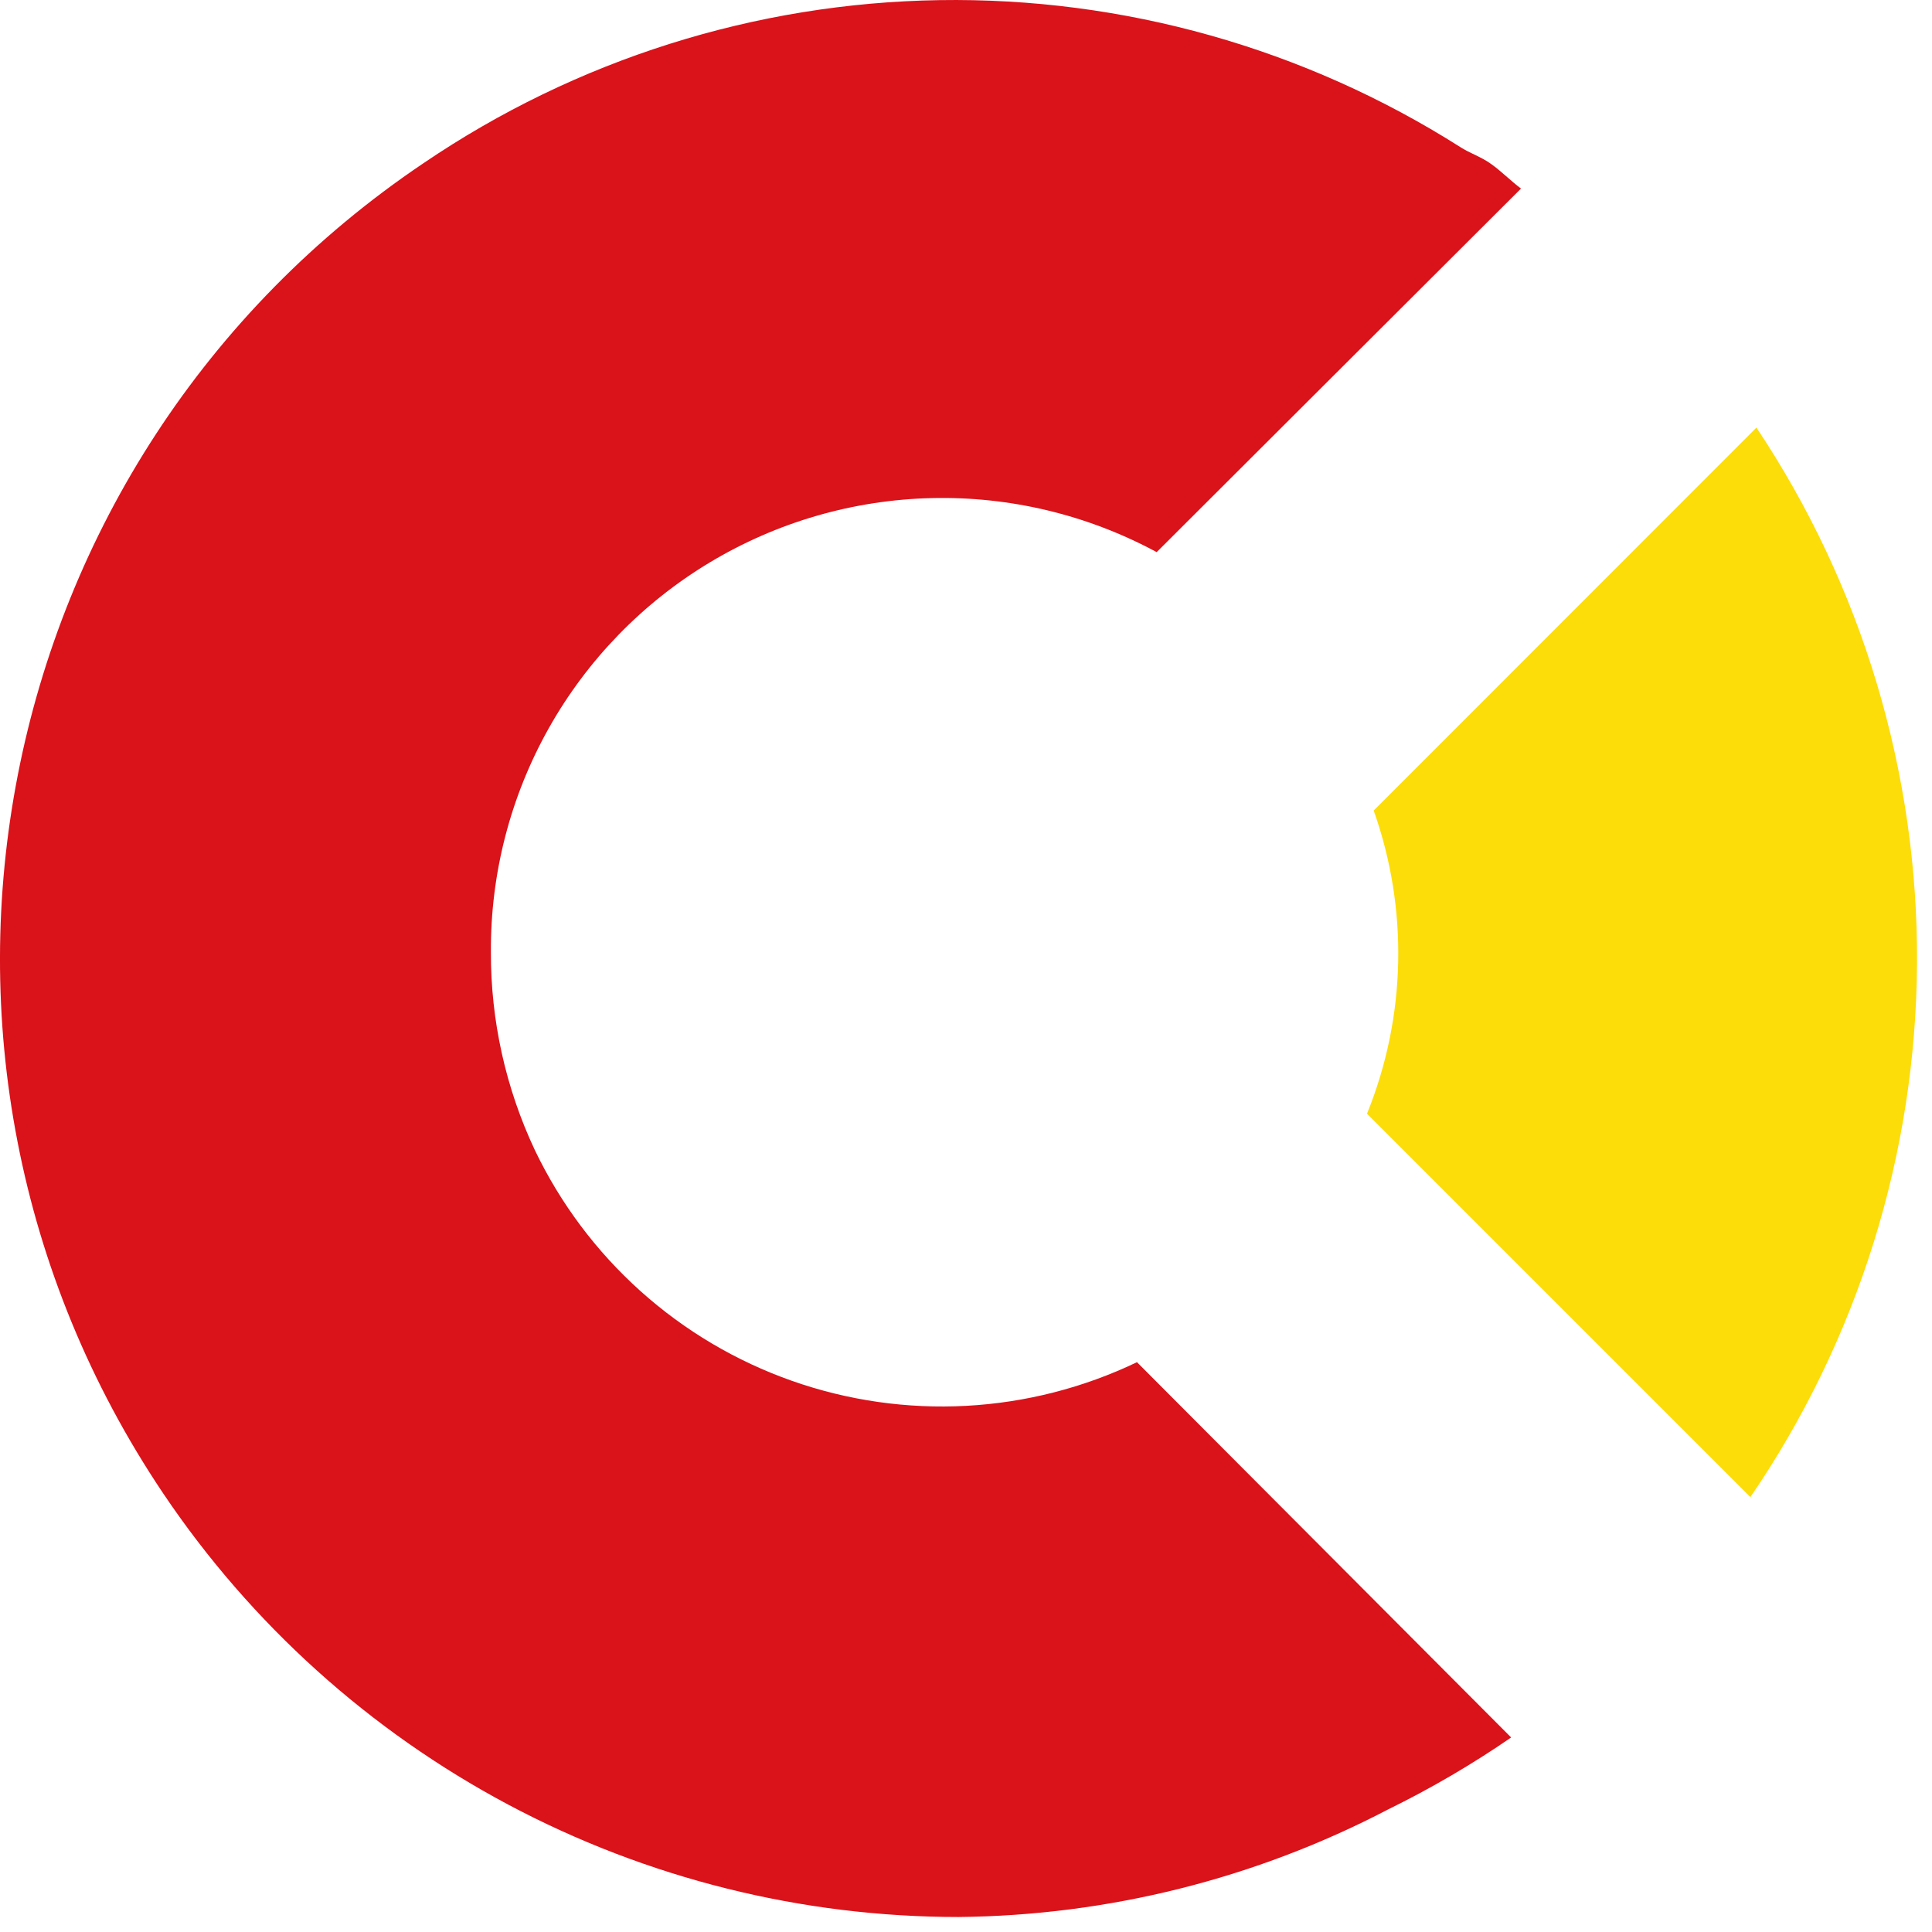 <svg width="108" height="108" viewBox="0 0 108 108" fill="none" xmlns="http://www.w3.org/2000/svg">
<path d="M27.442 53.219C27.416 48.839 28.531 44.527 30.677 40.708C32.823 36.889 35.926 33.694 39.681 31.438C43.437 29.183 47.715 27.943 52.094 27.843C56.474 27.742 60.804 28.783 64.659 30.864L85.025 10.541C84.432 10.096 83.945 9.588 83.352 9.165C82.759 8.741 82.167 8.572 81.616 8.212C72.921 2.697 62.804 -0.155 52.509 0.007C42.214 0.168 32.191 3.337 23.674 9.122C-0.884 25.656 -7.383 58.935 9.13 83.493C14.033 90.779 20.652 96.749 28.404 100.876C36.157 105.003 44.805 107.162 53.587 107.161C61.952 107.081 70.179 105.021 77.594 101.149C79.983 99.978 82.283 98.634 84.474 97.126L63.558 76.147C60.57 77.579 57.328 78.408 54.019 78.587C50.71 78.766 47.398 78.292 44.272 77.191C41.147 76.09 38.268 74.384 35.802 72.171C33.336 69.958 31.329 67.28 29.898 64.291V64.291C28.268 60.829 27.429 57.047 27.442 53.219V53.219Z" fill="#DA121A"/>
<path d="M76.423 62.264L97.847 83.688C103.859 74.892 107.103 64.5 107.163 53.847C107.224 43.194 104.097 32.766 98.186 23.903L76.79 45.308C78.739 50.801 78.611 56.818 76.43 62.223L76.423 62.264Z" fill="#FCDD09"/>
</svg>
